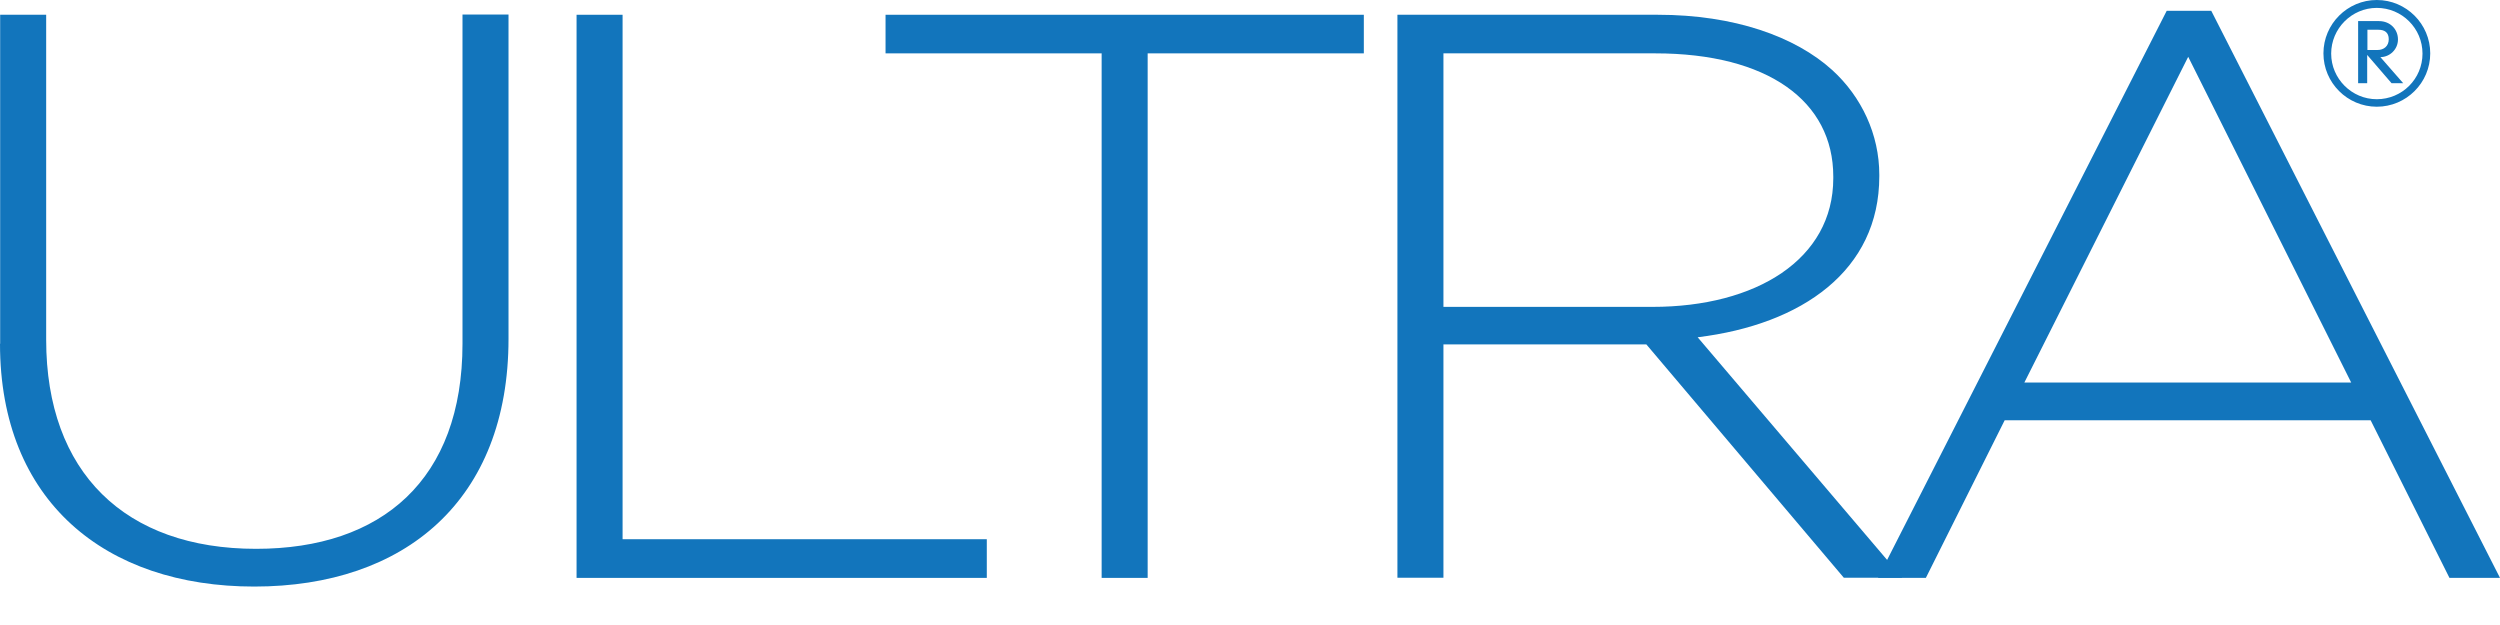 <svg xmlns="http://www.w3.org/2000/svg" width="32" height="8" viewBox="0 0 32 8" fill="none"><path d="M29.74 0.683C29.74 0.307 30.047 0 30.423 0C30.8 0 31.107 0.307 31.107 0.683C31.107 1.06 30.8 1.366 30.423 1.366C30.047 1.366 29.74 1.06 29.74 0.683ZM30.423 1.27C30.747 1.27 31.008 1.009 31.008 0.686C31.008 0.362 30.744 0.101 30.423 0.101C30.102 0.101 29.839 0.365 29.839 0.686C29.839 1.007 30.102 1.27 30.423 1.27ZM30.184 1.065V0.27H30.45C30.597 0.27 30.694 0.377 30.694 0.505C30.694 0.633 30.588 0.731 30.469 0.731L30.761 1.065H30.612L30.3 0.703V1.065H30.182H30.184ZM30.303 0.64H30.431C30.515 0.64 30.576 0.589 30.576 0.502C30.576 0.415 30.522 0.381 30.445 0.381H30.303V0.64Z" fill="#1275BC"></path><path d="M0.002 4.401V0.189H0.591V4.348C0.591 6.048 1.601 7.025 3.278 7.025C4.889 7.025 5.92 6.139 5.92 4.399V0.186H6.509V4.336C6.509 6.405 5.181 7.508 3.254 7.508C1.35 7.508 0 6.417 0 4.399L0.002 4.401Z" fill="#1275BC"></path><path d="M7.38 0.189H7.969V6.902H12.631V7.397H7.38V0.189Z" fill="#1275BC"></path><path d="M14.101 0.683H11.335V0.189H17.457V0.683H14.69V7.397H14.101V0.683Z" fill="#1275BC"></path><path d="M17.887 0.189H21.221C22.196 0.189 22.978 0.466 23.454 0.898C23.828 1.239 24.055 1.722 24.055 2.236V2.257C24.055 3.462 23.067 4.153 21.73 4.317L24.349 7.395H23.601L21.073 4.408H18.476V7.395H17.887V0.189ZM21.153 3.928C22.478 3.928 23.466 3.32 23.466 2.282V2.26C23.466 1.292 22.625 0.683 21.187 0.683H18.476V3.928H21.153Z" fill="#1275BC"></path><path d="M27.737 0.138H28.304L32 7.397H31.353L30.344 5.379H25.66L24.651 7.397H24.038L27.734 0.138H27.737ZM30.095 4.896L28.009 0.727L25.912 4.896H30.095Z" fill="#1275BC"></path></svg>